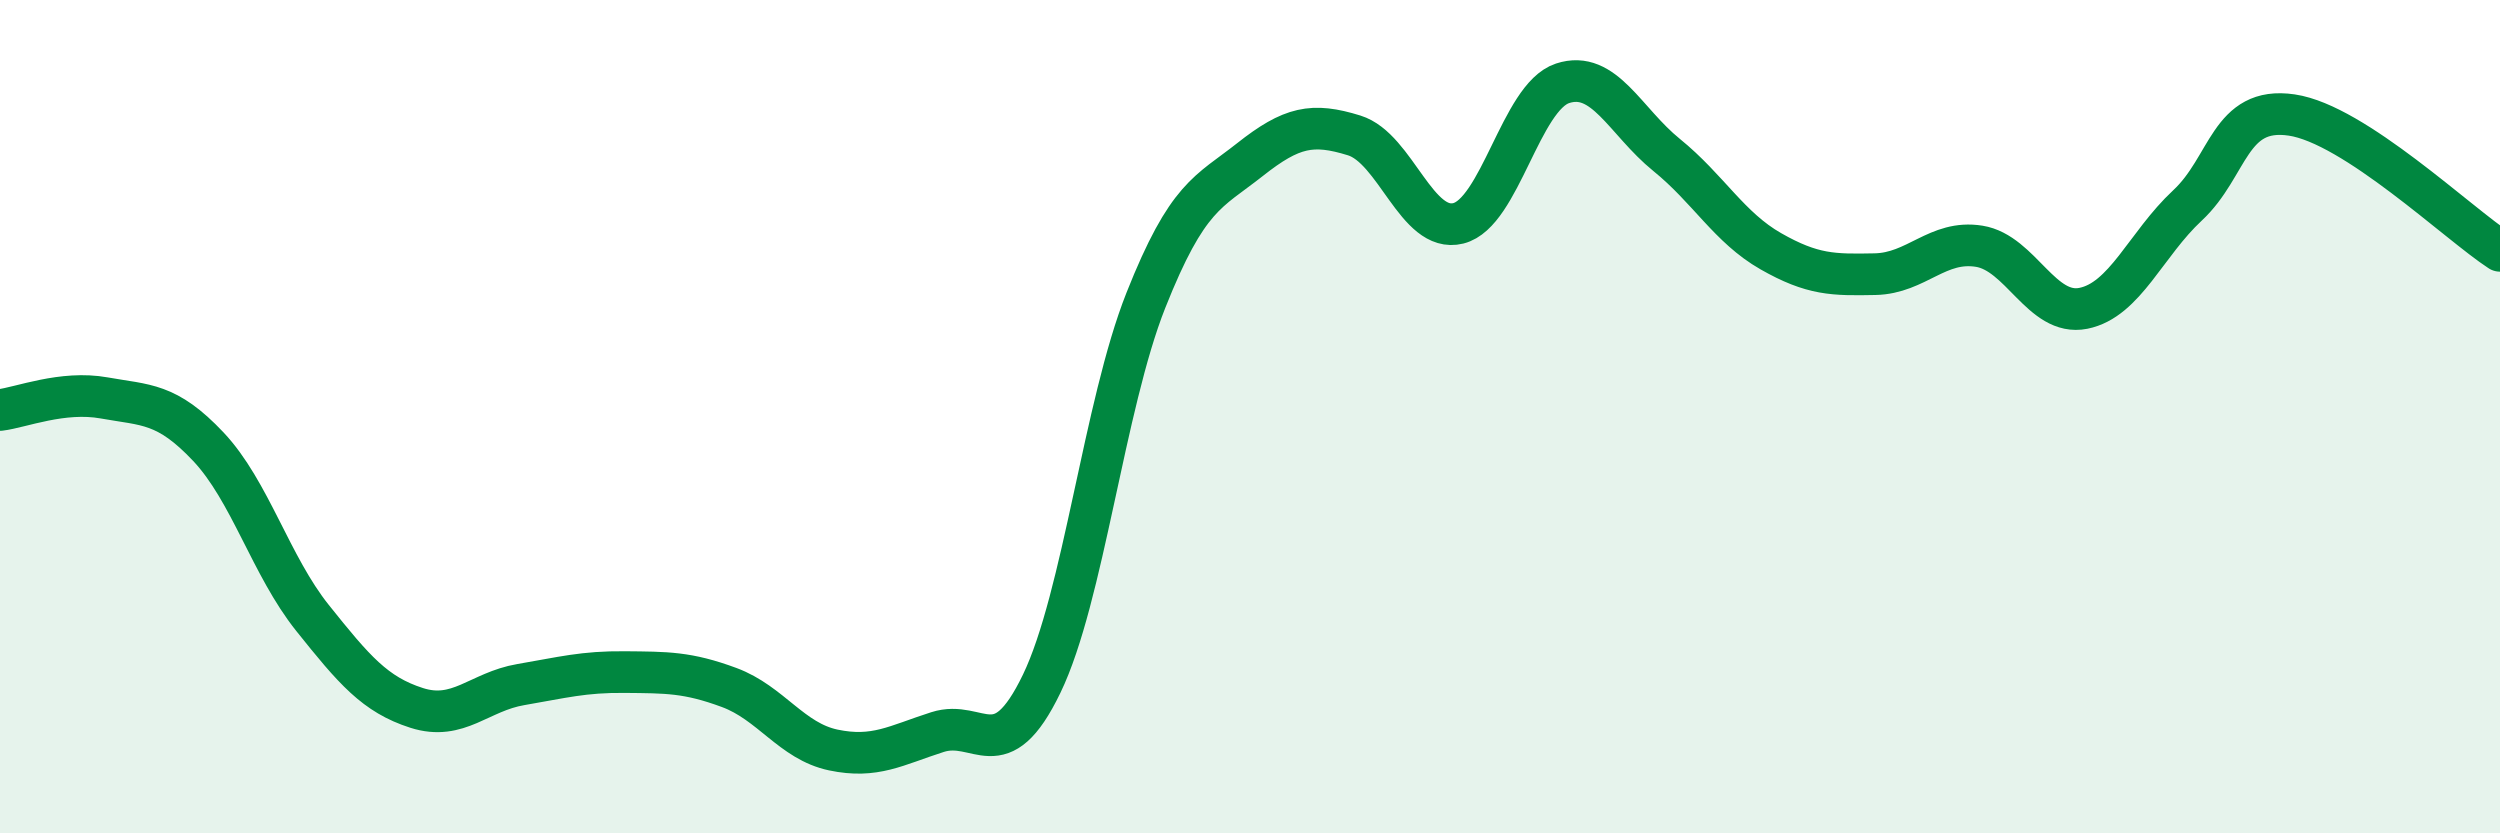 
    <svg width="60" height="20" viewBox="0 0 60 20" xmlns="http://www.w3.org/2000/svg">
      <path
        d="M 0,9.84 C 0.5,9.78 1.5,9.37 2.5,9.55 C 3.5,9.73 4,9.66 5,10.72 C 6,11.78 6.5,13.58 7.5,14.83 C 8.5,16.08 9,16.67 10,16.99 C 11,17.31 11.5,16.6 12.5,16.43 C 13.5,16.26 14,16.12 15,16.13 C 16,16.14 16.5,16.13 17.5,16.5 C 18.5,16.87 19,17.79 20,18 C 21,18.21 21.5,17.89 22.5,17.57 C 23.5,17.25 24,18.48 25,16.41 C 26,14.34 26.5,9.73 27.5,7.21 C 28.5,4.69 29,4.62 30,3.83 C 31,3.04 31.5,2.94 32.5,3.25 C 33.5,3.56 34,5.61 35,5.36 C 36,5.11 36.5,2.33 37.5,2 C 38.5,1.67 39,2.91 40,3.72 C 41,4.53 41.5,5.46 42.5,6.03 C 43.5,6.6 44,6.6 45,6.58 C 46,6.56 46.5,5.75 47.5,5.91 C 48.5,6.07 49,7.6 50,7.4 C 51,7.2 51.5,5.86 52.5,4.93 C 53.5,4 53.5,2.54 55,2.76 C 56.5,2.98 59,5.37 60,6.02L60 20L0 20Z"
        fill="#008740"
        opacity="0.1"
        stroke-linecap="round"
        stroke-linejoin="round"
      />
      <path
        d="M 0,9.84 C 0.5,9.78 1.5,9.37 2.5,9.55 C 3.5,9.73 4,9.66 5,10.72 C 6,11.78 6.5,13.58 7.5,14.83 C 8.5,16.08 9,16.67 10,16.99 C 11,17.31 11.5,16.6 12.5,16.43 C 13.5,16.26 14,16.12 15,16.13 C 16,16.14 16.5,16.13 17.5,16.5 C 18.5,16.87 19,17.79 20,18 C 21,18.21 21.5,17.89 22.5,17.57 C 23.5,17.25 24,18.48 25,16.41 C 26,14.34 26.5,9.73 27.5,7.21 C 28.5,4.69 29,4.62 30,3.83 C 31,3.04 31.5,2.94 32.5,3.25 C 33.5,3.56 34,5.61 35,5.36 C 36,5.11 36.5,2.33 37.5,2 C 38.5,1.67 39,2.91 40,3.72 C 41,4.53 41.5,5.46 42.5,6.03 C 43.5,6.6 44,6.6 45,6.58 C 46,6.56 46.5,5.75 47.5,5.91 C 48.5,6.07 49,7.6 50,7.4 C 51,7.2 51.5,5.86 52.5,4.93 C 53.5,4 53.5,2.54 55,2.76 C 56.5,2.98 59,5.37 60,6.02"
        stroke="#008740"
        stroke-width="1"
        fill="none"
        stroke-linecap="round"
        stroke-linejoin="round"
      />
    </svg>
  